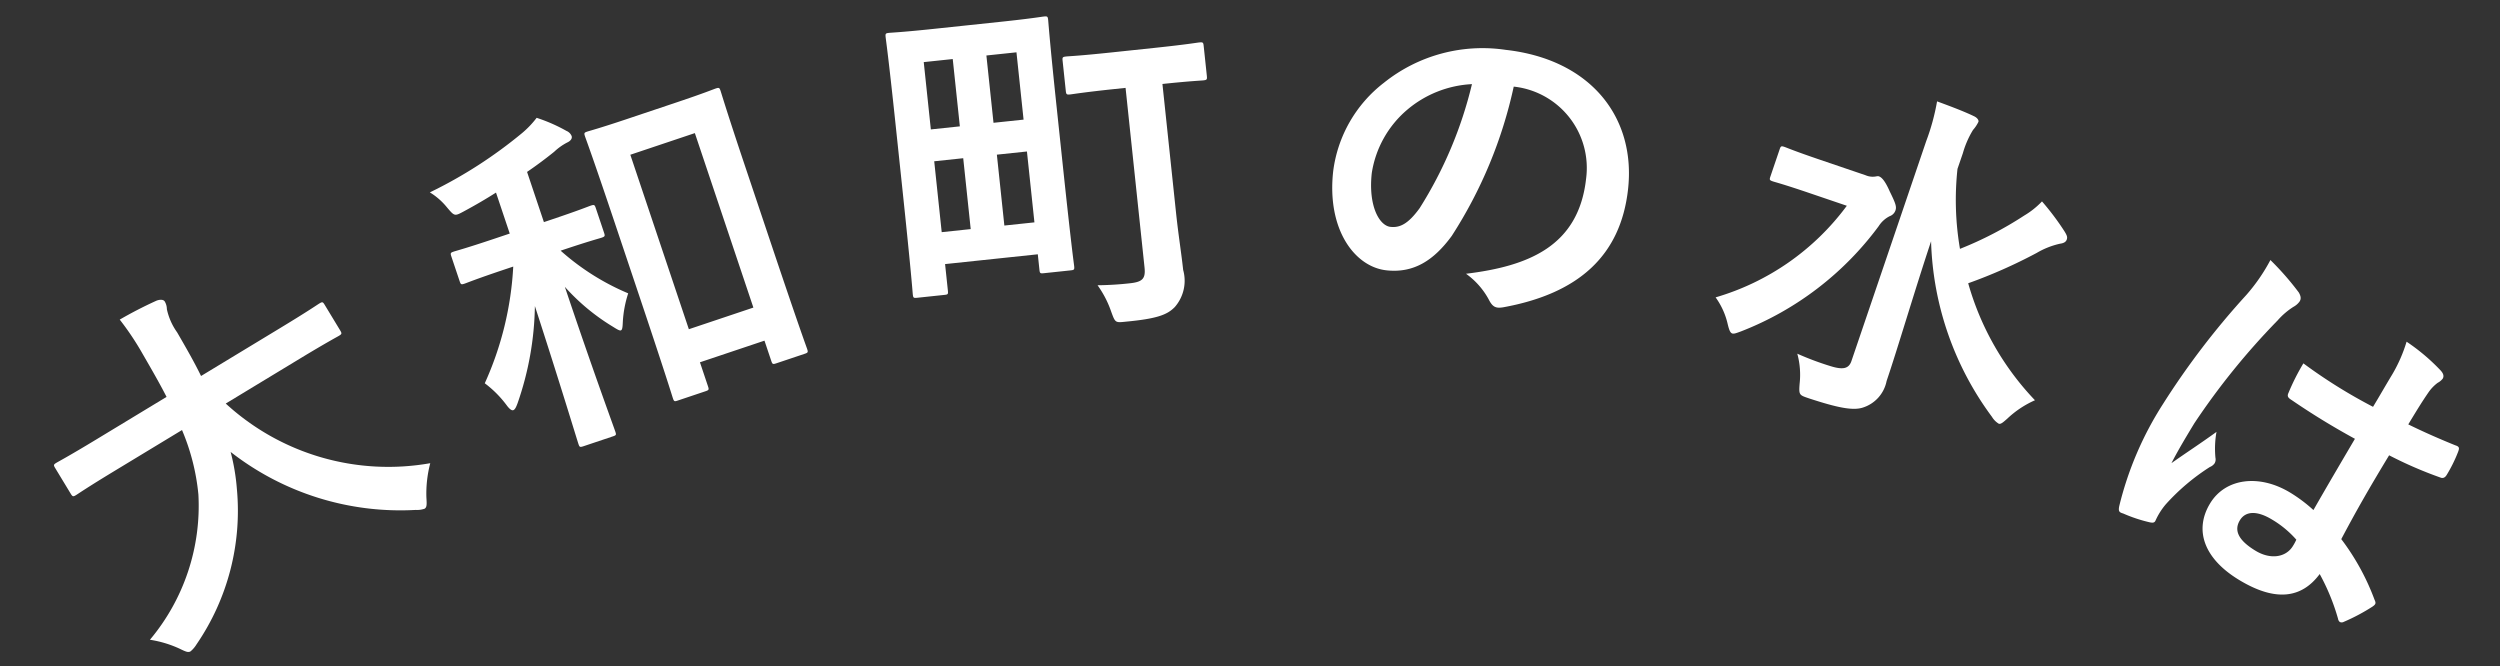 <svg xmlns="http://www.w3.org/2000/svg" width="159.652" height="42.547" viewBox="0 0 159.652 42.547">
  <rect x="0" y="0" width="159.652" height="42.547" fill="#333333" stroke="none"/>
  <g id="グループ_3856" data-name="グループ 3856" transform="translate(4114.428 -7820.987)">
    <path id="パス_11162" data-name="パス 11162" d="M9.614-10.856A13.9,13.9,0,0,1,8.372-6.785,13.313,13.313,0,0,1,.92-.46,7.125,7.125,0,0,1,2.231.989c.253.391.345.529.529.529a1.837,1.837,0,0,0,.552-.184,15.093,15.093,0,0,0,7.36-7.176,13.375,13.375,0,0,0,.874-2.208,17.624,17.624,0,0,0,8.188,9.292,1.479,1.479,0,0,0,.529.23c.184,0,.276-.184.483-.575A7.67,7.67,0,0,1,22.08-.828a15.354,15.354,0,0,1-9.2-10.028h5.5c2.07,0,2.783.046,2.921.046.23,0,.253-.023.253-.276v-1.886c0-.23-.023-.253-.253-.253-.138,0-.851.046-2.921.046H12.443c.092-.989.115-2.047.138-3.174a3.979,3.979,0,0,1,.207-1.61.966.966,0,0,0,.138-.483c0-.161-.184-.276-.414-.322a26.463,26.463,0,0,0-2.645-.184,18.018,18.018,0,0,1,.115,2.668c-.023,1.127-.046,2.162-.115,3.105H4.6c-2.07,0-2.783-.046-2.921-.046-.23,0-.253.023-.253.253v1.886c0,.253.023.276.253.276.138,0,.851-.046,2.921-.046Z" transform="matrix(0.855, -0.518, 0.518, 0.855, -4105.401, 7862.712)" fill="#fff"/>
    <path id="パス_11163" data-name="パス 11163" d="M13.915.966c.23,0,.253-.023.253-.253V-.9h4.347V.46c0,.23.023.253.253.253h1.909c.23,0,.253-.023.253-.253,0-.138-.046-1.357-.046-7.452v-4.876c0-3.634.046-4.9.046-5.037,0-.23-.023-.253-.253-.253-.161,0-.782.046-2.6.046h-3.45c-1.817,0-2.438-.046-2.6-.046-.207,0-.23.023-.23.253,0,.161.046,1.426.046,5.727V-6.9C11.845-.69,11.8.552,11.8.713c0,.23.023.253.23.253Zm.253-15.847h4.347V-3.128H14.168ZM8.05-10.488c1.909,0,2.53.046,2.668.046.253,0,.276-.023.276-.253v-1.656c0-.23-.023-.253-.276-.253-.138,0-.759.046-2.668.046H7.567v-3.381c.736-.207,1.426-.437,2.047-.667a3.684,3.684,0,0,1,.989-.3c.23-.023.391-.138.391-.3a.6.6,0,0,0-.207-.414,10.483,10.483,0,0,0-1.541-1.4,6.016,6.016,0,0,1-1.173.621,29.224,29.224,0,0,1-6.808,1.725A4.257,4.257,0,0,1,2-15.41c.276.69.276.69.943.575.8-.138,1.587-.3,2.323-.483v2.76H4.186c-1.886,0-2.53-.046-2.668-.046-.23,0-.253.023-.253.253v1.656c0,.23.023.253.253.253.138,0,.782-.046,2.668-.046h.621A20.659,20.659,0,0,1,.713-4a6.858,6.858,0,0,1,.9,1.84c.092.253.184.368.276.368.115,0,.23-.115.414-.345a19.689,19.689,0,0,0,3.013-5.52C5.267-2.484,5.152,1.2,5.152,1.587c0,.207.023.23.276.23H7.406c.207,0,.23-.023.23-.23,0-.414-.115-4.209-.115-9.8A13.422,13.422,0,0,0,9.614-4.83c.207.253.322.391.414.391s.161-.138.276-.437a7.166,7.166,0,0,1,.92-1.656A15.5,15.5,0,0,1,8-10.488Z" transform="matrix(0.948, -0.318, 0.318, 0.948, -4082.874, 7849.482)" fill="#fff"/>
    <path id="パス_11164" data-name="パス 11164" d="M16.951-13.2V-1.656c0,.713-.23.9-1.035.9a20.172,20.172,0,0,1-2.07-.092A6.462,6.462,0,0,1,14.536.92c.184.736.184.736.851.736,2.024.023,2.691-.161,3.22-.6a2.552,2.552,0,0,0,.782-2.3c0-1.012-.069-2.277-.069-3.657v-8.3c1.794,0,2.461.046,2.6.046.253,0,.276-.023.276-.276v-1.909c0-.23-.023-.253-.276-.253-.138,0-.828.046-2.829.046H16.238c-2,0-2.691-.046-2.829-.046-.253,0-.276.023-.276.253v1.909c0,.253.023.276.276.276.138,0,.828-.046,2.829-.046Zm-4.508.575c0-4.094.046-5.267.046-5.405,0-.23-.023-.253-.253-.253-.161,0-.828.046-2.806.046H5.106c-1.978,0-2.645-.046-2.806-.046-.23,0-.253.023-.253.253,0,.138.046,1.311.046,5.405v4.094c0,5.773-.046,6.854-.046,7.015,0,.23.023.253.253.253H4.071c.207,0,.23-.023.23-.253v-1.7h5.957v.989c0,.23.023.253.253.253h1.725c.23,0,.253-.023.253-.253,0-.138-.046-1.173-.046-6.67ZM8.326-5.267V-9.821h1.932v4.554Zm-4.025,0V-9.821H6.164v4.554Zm5.957-10.925v4.324H8.326v-4.324Zm-5.957,0H6.164v4.324H4.3Z" transform="matrix(0.994, -0.105, 0.105, 0.994, -4058.012, 7841.5)" fill="#fff"/>
    <path id="パス_11165" data-name="パス 11165" d="M13.064-14.1a5.224,5.224,0,0,1,5.152,5.336c0,4.347-3.059,5.957-6.946,6.877A4.878,4.878,0,0,1,12.88-.437c.3.46.506.552.989.414,4.669-1.4,7.084-4.094,7.084-8.372,0-4.577-3.243-7.981-8.763-7.981a10.065,10.065,0,0,0-7.475,2.944,8.474,8.474,0,0,0-2.6,5.98c0,3.749,2.047,5.911,4.071,5.911,1.725,0,2.921-.92,3.91-2.645A28.8,28.8,0,0,0,12.972-14.1Zm-2.76.138A26.279,26.279,0,0,1,7.866-5.727c-.621,1.1-1.127,1.4-1.725,1.4-.713,0-1.564-1.173-1.564-3.289a6.623,6.623,0,0,1,1.794-4.255A6.927,6.927,0,0,1,10.3-13.961Z" transform="matrix(0.994, 0.111, -0.111, 0.994, -4032.219, 7839.094)" fill="#fff"/>
    <path id="パス_11166" data-name="パス 11166" d="M12.765-16.491A5.9,5.9,0,0,1,12.9-18.1a2.275,2.275,0,0,0,.161-.6c0-.115-.161-.23-.391-.253-.759-.092-1.7-.115-2.53-.138a13.945,13.945,0,0,1,.161,2.622V-1.633c0,.529-.345.713-1.15.736A18.544,18.544,0,0,1,6.877-.966,5.111,5.111,0,0,1,7.636.805c.184.713.207.69.9.69,1.817-.023,2.829-.138,3.381-.529a2.231,2.231,0,0,0,.92-2.116c0-2.185-.161-6-.184-9.361A19.73,19.73,0,0,0,19.941-1.15a1.288,1.288,0,0,0,.552.276c.138,0,.23-.161.414-.483A6.219,6.219,0,0,1,22.2-3.036a17.815,17.815,0,0,1-6.44-5.7,32.39,32.39,0,0,0,3.519-3.243,5.128,5.128,0,0,1,1.219-1.035c.184-.092.322-.207.322-.391,0-.161-.069-.253-.322-.46A16.625,16.625,0,0,0,18.538-15.2a5.241,5.241,0,0,1-.782,1.219,23.009,23.009,0,0,1-3.2,3.335,18.455,18.455,0,0,1-1.794-4.784Zm-8.51,3.335c-1.7,0-2.254-.046-2.392-.046-.23,0-.253.023-.253.253v1.817c0,.23.023.253.253.253.138,0,.69-.046,2.392-.046H6.831A15.987,15.987,0,0,1,.782-2.691,4.694,4.694,0,0,1,2.07-1.311c.207.322.322.46.46.46.115,0,.253-.115.506-.322A19.868,19.868,0,0,0,9.177-10.35a1.789,1.789,0,0,1,.46-.828.6.6,0,0,0,.23-.46c0-.253-.115-.414-.736-1.035-.506-.552-.782-.69-.966-.69-.092,0-.161.069-.276.115a1.136,1.136,0,0,1-.552.092Z" transform="matrix(0.947, 0.322, -0.322, 0.947, -4006.475, 7842.274)" fill="#fff"/>
    <path id="パス_11167" data-name="パス 11167" d="M14.766-5.727a9.6,9.6,0,0,0-1.84-.184C10.6-5.911,8.9-4.554,8.9-2.668,8.9-.69,10.373.552,13.018.552c2.714,0,4.025-1.058,4.209-2.99A13.658,13.658,0,0,1,19.711-.6a.318.318,0,0,0,.207.115.278.278,0,0,0,.207-.138,12.425,12.425,0,0,0,1.058-1.771c.115-.253.092-.322-.115-.46A15.052,15.052,0,0,0,17.25-5.06c-.115-1.978-.161-3.588-.161-6.164a25.918,25.918,0,0,0,3.542-.483c.161-.023.253-.138.253-.345a9.2,9.2,0,0,0-.138-1.633c-.046-.253-.092-.345-.368-.276-.989.161-2.185.322-3.266.414,0-1.058,0-1.656.046-2.438a2.6,2.6,0,0,1,.184-.805.986.986,0,0,0,.138-.391c0-.207-.161-.322-.414-.391a12.8,12.8,0,0,0-2.783-.437,9.481,9.481,0,0,1,.3,2.254c0,.851.023,1.587.023,2.415a33.272,33.272,0,0,1-5.244-.069,14.09,14.09,0,0,0,.161,2.093c.023.23.115.3.414.3a46.509,46.509,0,0,0,4.738.023C14.7-9.177,14.72-7.5,14.766-5.727Zm.046,2.185a3.239,3.239,0,0,1,.023.46c0,.828-.736,1.495-1.886,1.495-1.357,0-1.863-.437-1.863-1.15s.644-1.1,1.725-1.1A6.406,6.406,0,0,1,14.812-3.542ZM4.14-17.963a11.574,11.574,0,0,1-.161,2.714,49.96,49.96,0,0,0-.943,8.717A21.425,21.425,0,0,0,4.025.483c.115.322.207.345.46.276A9.632,9.632,0,0,0,6.21.368c.207-.069.3-.138.276-.3A4.343,4.343,0,0,1,6.509-1.15a13.633,13.633,0,0,1,1.173-3.5.668.668,0,0,0,.138-.368.5.5,0,0,0-.138-.322,6.116,6.116,0,0,1-.8-1.449c-.483,1.15-.966,2.139-1.426,3.2-.069-.966-.069-2.024-.069-2.944A45.672,45.672,0,0,1,6.532-14.9a4.668,4.668,0,0,1,.414-1.265,1.174,1.174,0,0,0,.161-.506c0-.184-.092-.322-.345-.46A17.96,17.96,0,0,0,4.14-17.963Z" transform="matrix(0.855, 0.518, -0.518, 0.855, -3982.282, 7850.807)" fill="#fff"/>
  </g>
</svg>
